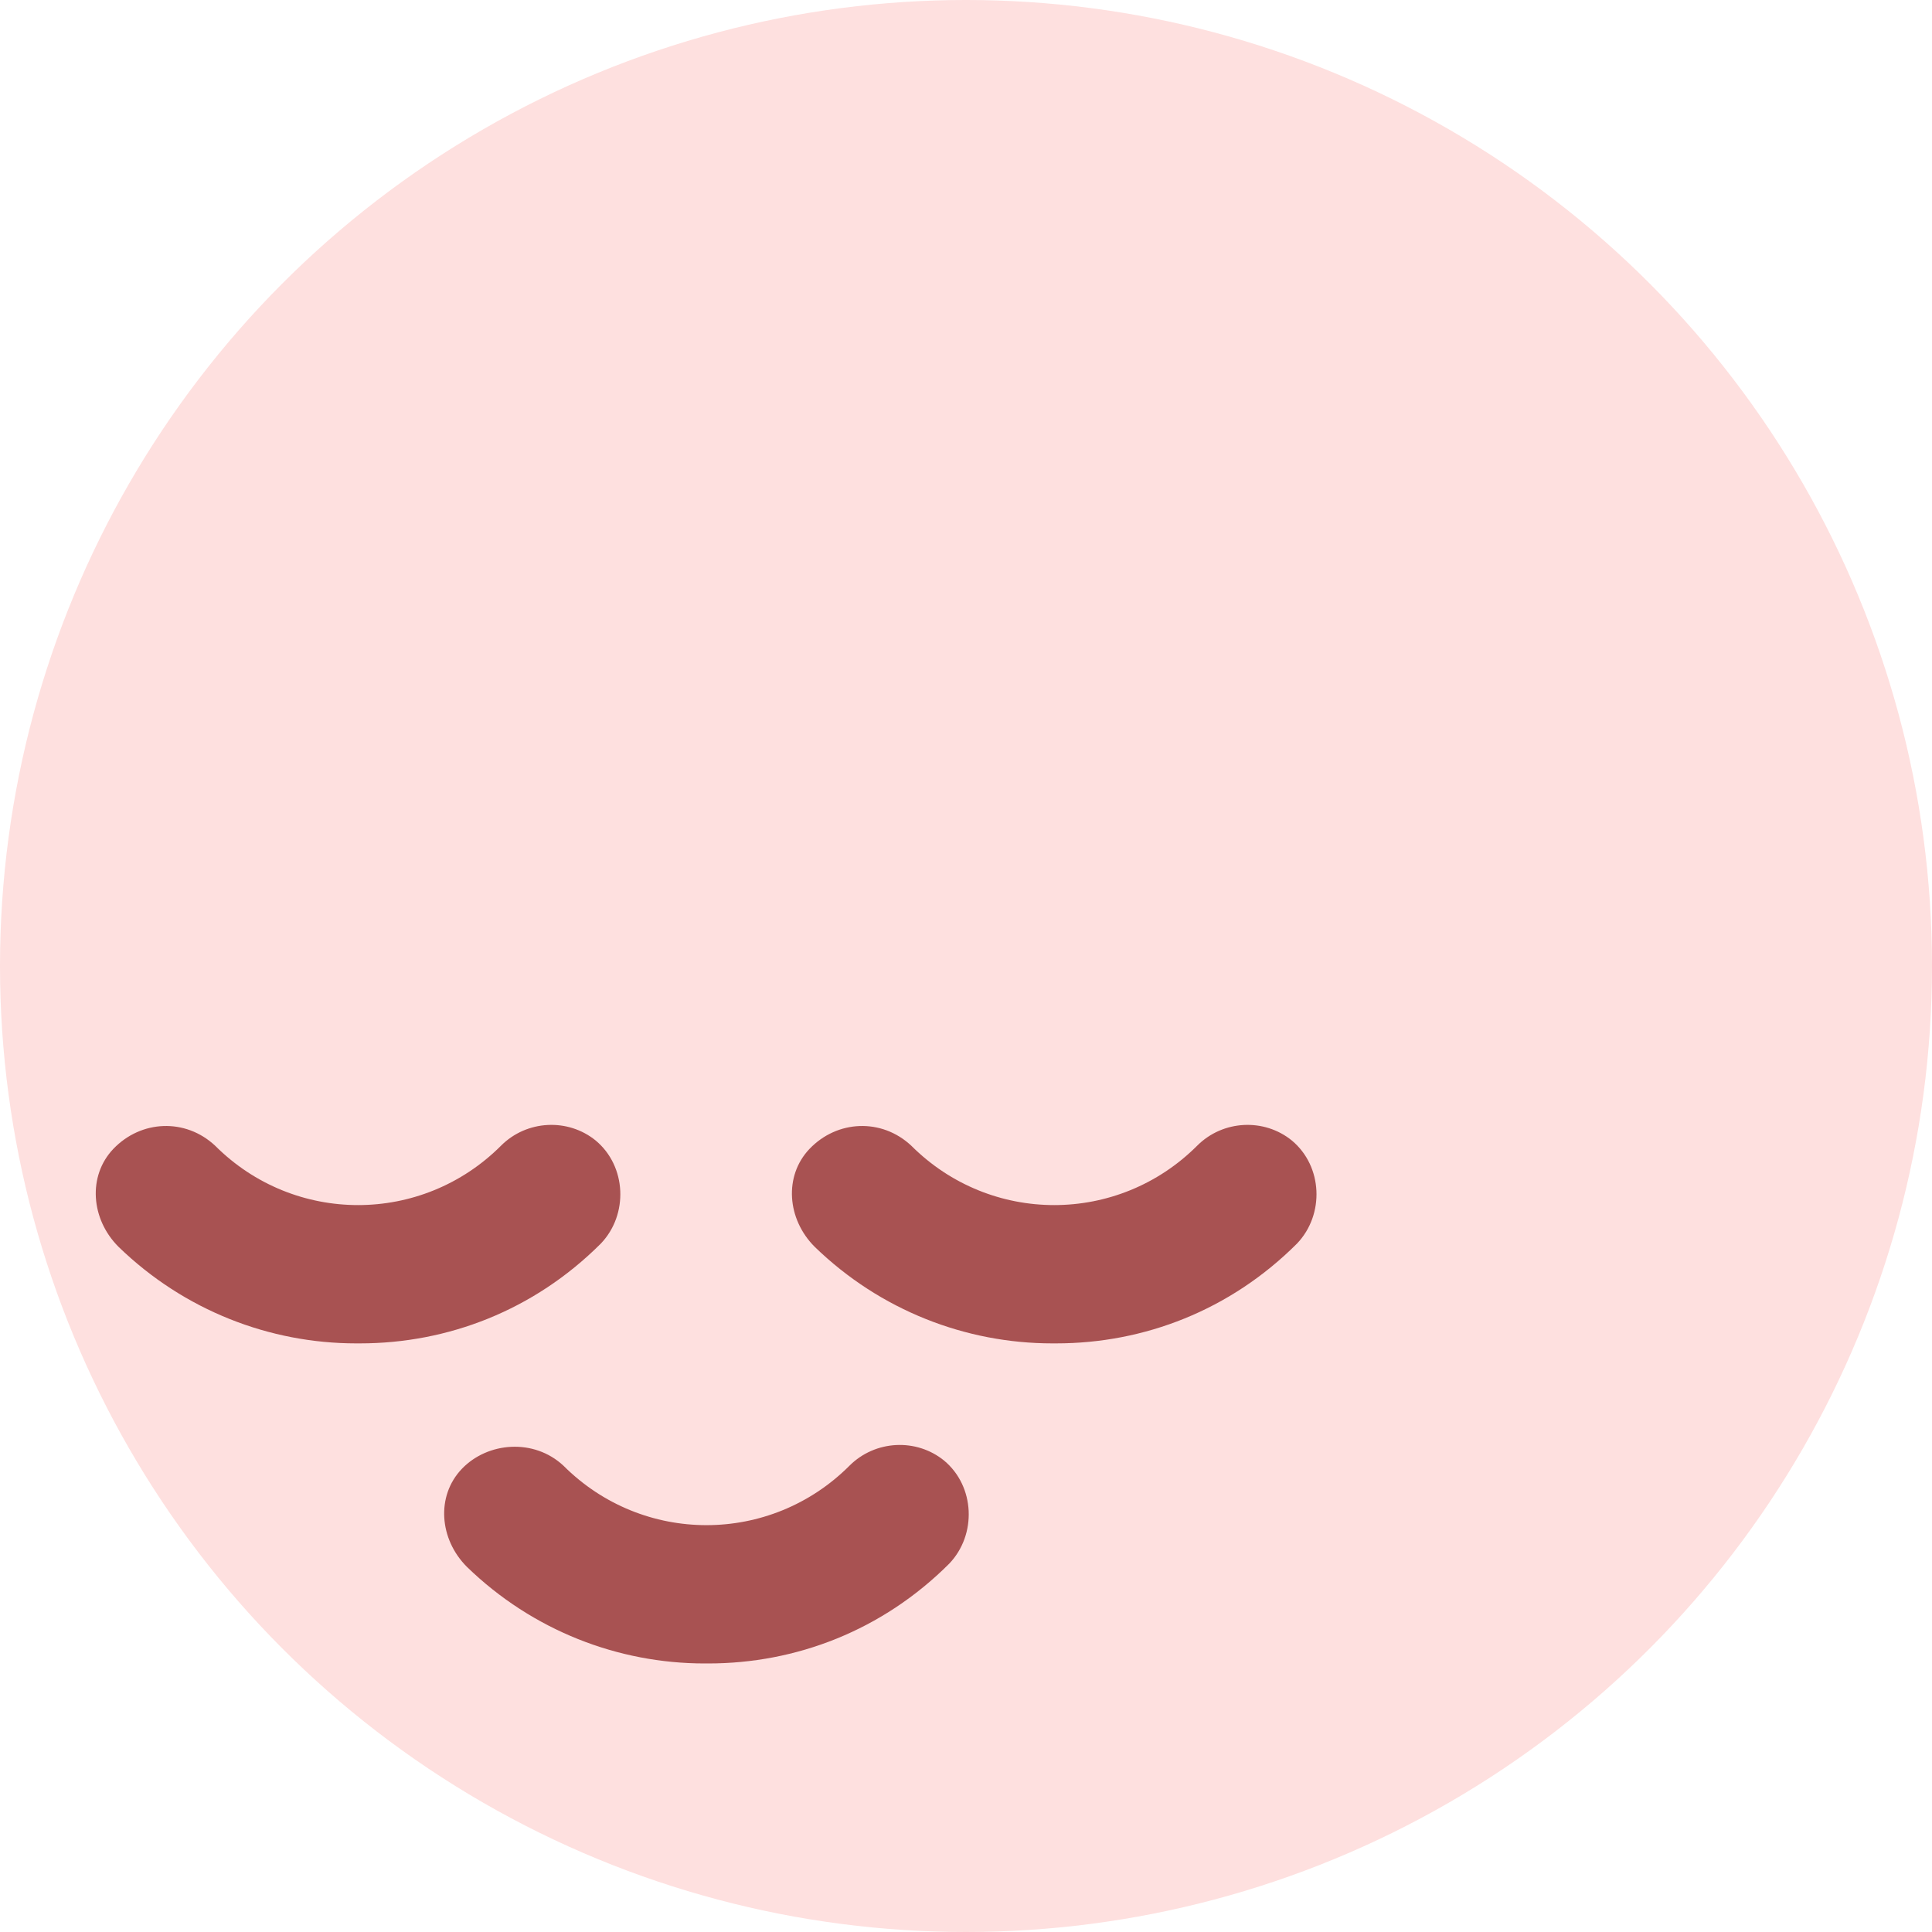 <?xml version="1.0" encoding="UTF-8"?>
<svg id="_x34_" xmlns="http://www.w3.org/2000/svg" version="1.1" viewBox="0 0 300 300">
  <!-- Generator: Adobe Illustrator 29.6.1, SVG Export Plug-In . SVG Version: 2.1.1 Build 9)  -->
  <defs>
    <style>
      .st0 {
        fill: #a85252;
      }

      .st1 {
        fill: #fee0df;
      }
    </style>
  </defs>
  <circle class="st1" cx="150" cy="150" r="150"/>
  <g>
    <path class="st0" d="M55.3,208.6c-13.4,0-26.7-5.1-36.9-15-4.3-4.3-4.8-11-.8-15.2,4.3-4.5,11.2-4.8,15.8-.5,12.3,12.3,32.1,12.3,44.4,0,4-4,10.4-4.3,14.7-.8,4.8,4,5.1,11.5.8,16-10.4,10.4-23.8,15.5-37.4,15.5h-.5Z"/>
    <path class="st0" d="M163.4,208.6c-13.4,0-26.7-5.1-36.9-15-4.3-4.3-4.8-11-.8-15.2,4.3-4.5,11.2-4.8,15.8-.5,12.3,12.3,32.1,12.3,44.4,0,4-4,10.4-4.3,14.7-.8,4.8,4,5.1,11.5.8,16-10.4,10.4-23.8,15.5-37.4,15.5h-.5Z"/>
    <path class="st0" d="M109.4,258.3c-13.4,0-26.7-5.1-36.9-15-4.3-4.3-4.8-11-.8-15.2s11.2-4.8,15.8-.5c12.3,12.3,32.1,12.3,44.4,0,4-4,10.4-4.3,14.7-.8,4.8,4,5.1,11.5.8,16-10.4,10.4-23.8,15.5-37.4,15.5h-.5Z"/>
  </g>
</svg>